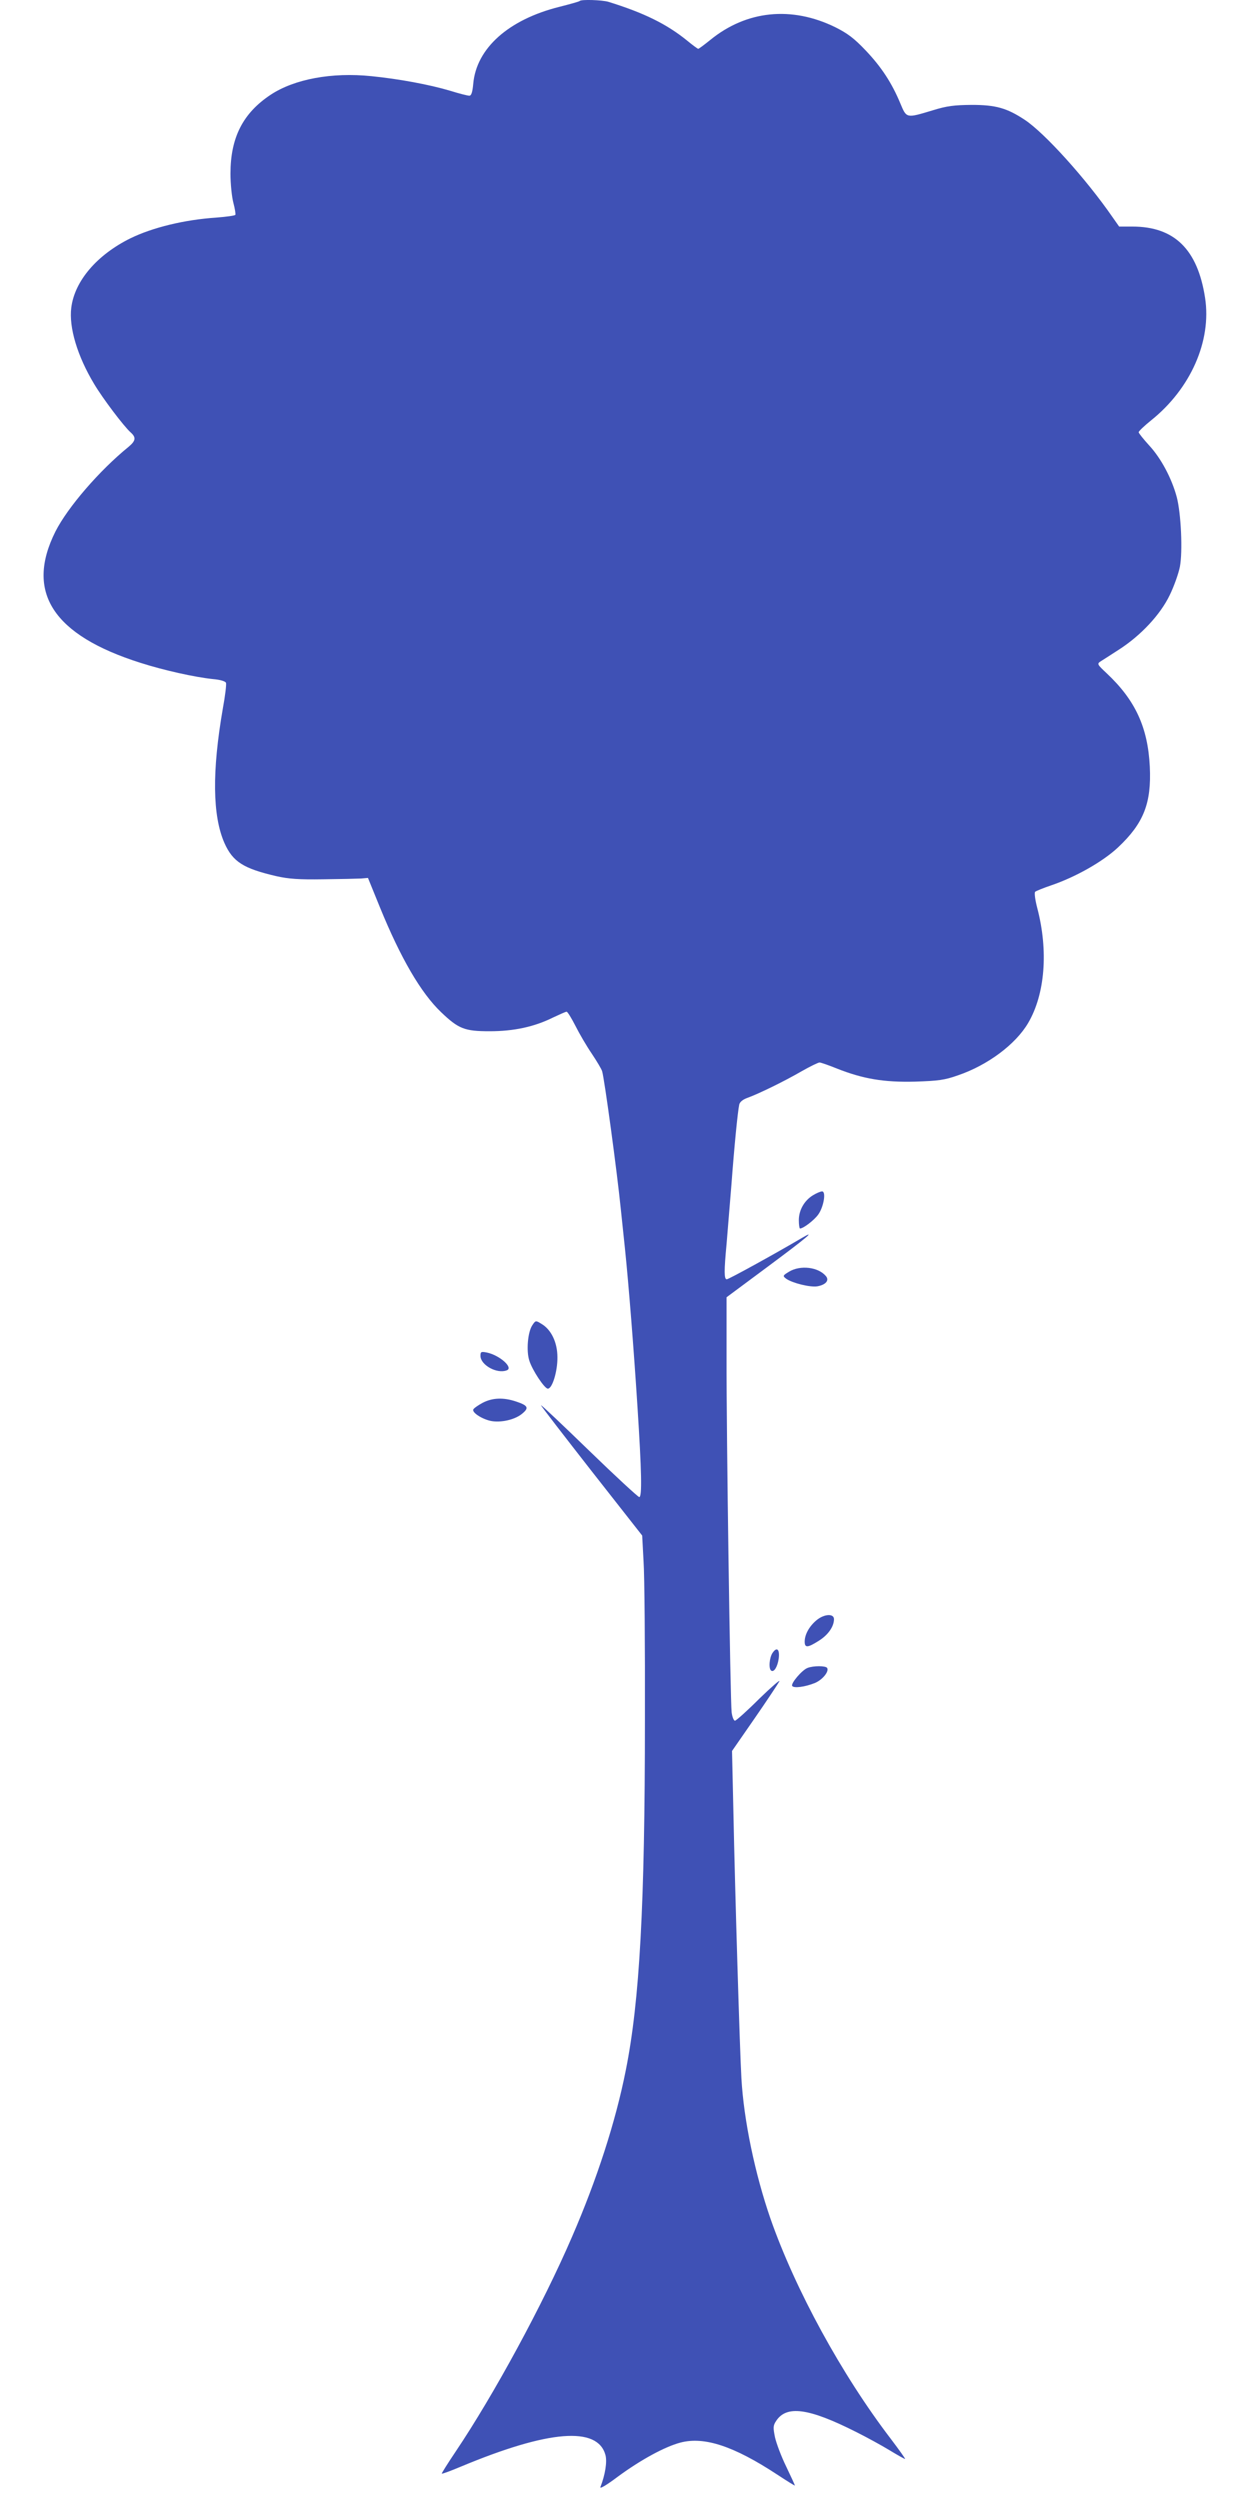 <?xml version="1.0" standalone="no"?>
<!DOCTYPE svg PUBLIC "-//W3C//DTD SVG 20010904//EN"
 "http://www.w3.org/TR/2001/REC-SVG-20010904/DTD/svg10.dtd">
<svg version="1.0" xmlns="http://www.w3.org/2000/svg"
 width="640pt" height="1280pt" viewBox="0 0 640 1280"
 preserveAspectRatio="xMidYMid meet">
<g transform="translate(0,1280) scale(0.1,-0.1)"
fill="#3f51b5" stroke="none">
<path d="M2968 12795 c-2 -3 -49 -16 -104 -30 -260 -65 -425 -212 -441 -394
-4 -44 -10 -61 -20 -61 -9 0 -52 11 -97 25 -107 32 -264 61 -404 75 -203 21
-395 -15 -516 -95 -142 -94 -206 -219 -206 -404 0 -53 7 -120 15 -150 8 -30
12 -57 10 -61 -2 -4 -46 -10 -97 -14 -165 -11 -327 -51 -440 -106 -172 -85
-286 -219 -303 -355 -13 -101 31 -248 117 -391 44 -74 152 -217 187 -248 29
-26 26 -43 -11 -74 -149 -121 -311 -309 -374 -433 -156 -311 -13 -531 436
-673 119 -38 276 -73 371 -83 36 -3 63 -11 66 -19 3 -7 -4 -66 -16 -131 -56
-323 -53 -550 8 -689 43 -97 98 -131 266 -170 62 -14 115 -18 240 -16 88 1
175 3 194 4 l35 3 61 -150 c106 -260 210 -439 314 -538 89 -85 120 -97 248
-97 125 0 229 23 324 70 34 16 65 30 70 30 5 0 25 -33 45 -72 20 -40 58 -105
84 -143 26 -39 50 -79 53 -90 12 -41 76 -511 96 -710 6 -55 15 -145 21 -200
19 -184 45 -512 64 -810 21 -327 24 -460 9 -460 -6 0 -122 107 -257 238 -135
131 -246 236 -246 232 0 -4 117 -155 259 -337 l259 -330 7 -132 c5 -72 8 -437
7 -811 0 -949 -27 -1441 -98 -1795 -52 -263 -148 -559 -275 -852 -150 -348
-401 -810 -596 -1100 -41 -61 -73 -112 -71 -113 2 -2 46 14 98 36 448 187 700
208 740 59 9 -34 -1 -100 -26 -164 -4 -11 33 11 90 54 117 86 240 153 320 174
122 32 273 -18 494 -163 50 -33 92 -59 92 -57 0 2 -20 46 -45 98 -25 51 -50
118 -57 149 -10 50 -10 60 6 84 53 81 166 66 408 -56 54 -27 131 -69 172 -94
41 -25 77 -45 80 -45 3 0 -30 46 -73 103 -251 328 -489 764 -616 1127 -79 228
-137 504 -149 720 -8 135 -33 964 -41 1365 l-7 310 115 166 c63 91 120 177
127 190 7 13 -39 -27 -102 -88 -62 -62 -119 -113 -125 -113 -6 0 -14 19 -17
43 -7 58 -27 1428 -26 1814 l0 311 210 156 c198 147 253 193 178 149 -139 -82
-377 -213 -387 -213 -14 0 -14 43 -1 180 5 58 16 195 25 305 15 201 32 372 40
410 3 13 19 26 42 34 58 21 189 85 277 136 44 25 85 45 92 45 7 0 47 -14 89
-31 134 -53 240 -71 400 -67 120 4 151 8 219 32 153 52 296 159 360 268 87
148 104 370 47 588 -11 42 -16 79 -11 84 4 4 41 19 82 33 124 42 264 121 342
194 132 124 172 227 163 414 -10 201 -74 340 -221 478 -47 44 -50 48 -32 60
10 6 53 34 95 61 112 72 212 179 260 279 22 45 45 110 52 145 15 79 6 273 -16
357 -26 97 -81 199 -140 263 -30 33 -55 64 -55 69 0 5 29 33 64 61 202 162
310 406 276 627 -38 248 -157 365 -372 365 l-68 0 -33 47 c-136 197 -349 433
-451 500 -91 60 -148 76 -271 76 -90 -1 -126 -5 -200 -28 -136 -41 -133 -41
-165 35 -44 106 -98 188 -178 272 -59 62 -92 87 -156 119 -223 109 -454 86
-640 -66 -31 -25 -58 -45 -61 -45 -3 0 -29 19 -58 43 -104 84 -219 141 -403
198 -32 9 -137 13 -146 4z"/>
<path d="M4162 6680 c-44 -27 -72 -76 -72 -127 0 -24 3 -43 6 -43 17 0 72 42
93 71 28 38 42 119 20 119 -8 0 -29 -9 -47 -20z"/>
<path d="M4040 6289 c-33 -20 -33 -22 -15 -36 33 -23 124 -45 160 -39 43 8 62
30 44 52 -39 47 -131 58 -189 23z"/>
<path d="M2725 6014 c-23 -35 -31 -131 -15 -180 15 -49 78 -144 95 -144 23 0
50 90 49 161 0 76 -32 142 -82 171 -29 18 -30 18 -47 -8z"/>
<path d="M2460 5858 c0 -47 85 -94 135 -74 35 13 -36 77 -102 91 -30 6 -33 4
-33 -17z"/>
<path d="M2470 5617 c-24 -13 -45 -28 -47 -34 -6 -18 56 -55 101 -60 53 -6
118 11 152 41 33 28 27 40 -33 60 -65 22 -122 20 -173 -7z"/>
<path d="M4180 4504 c-37 -31 -60 -73 -60 -109 0 -33 15 -32 72 4 48 30 78 73
78 111 0 30 -51 27 -90 -6z"/>
<path d="M3956 4338 c-17 -24 -22 -83 -7 -92 14 -9 32 20 38 62 6 47 -9 62
-31 30z"/>
<path d="M4134 4260 c-28 -11 -86 -79 -78 -92 8 -13 67 -5 116 15 39 16 74 59
63 77 -7 12 -71 12 -101 0z"/>
</g>
</svg>
